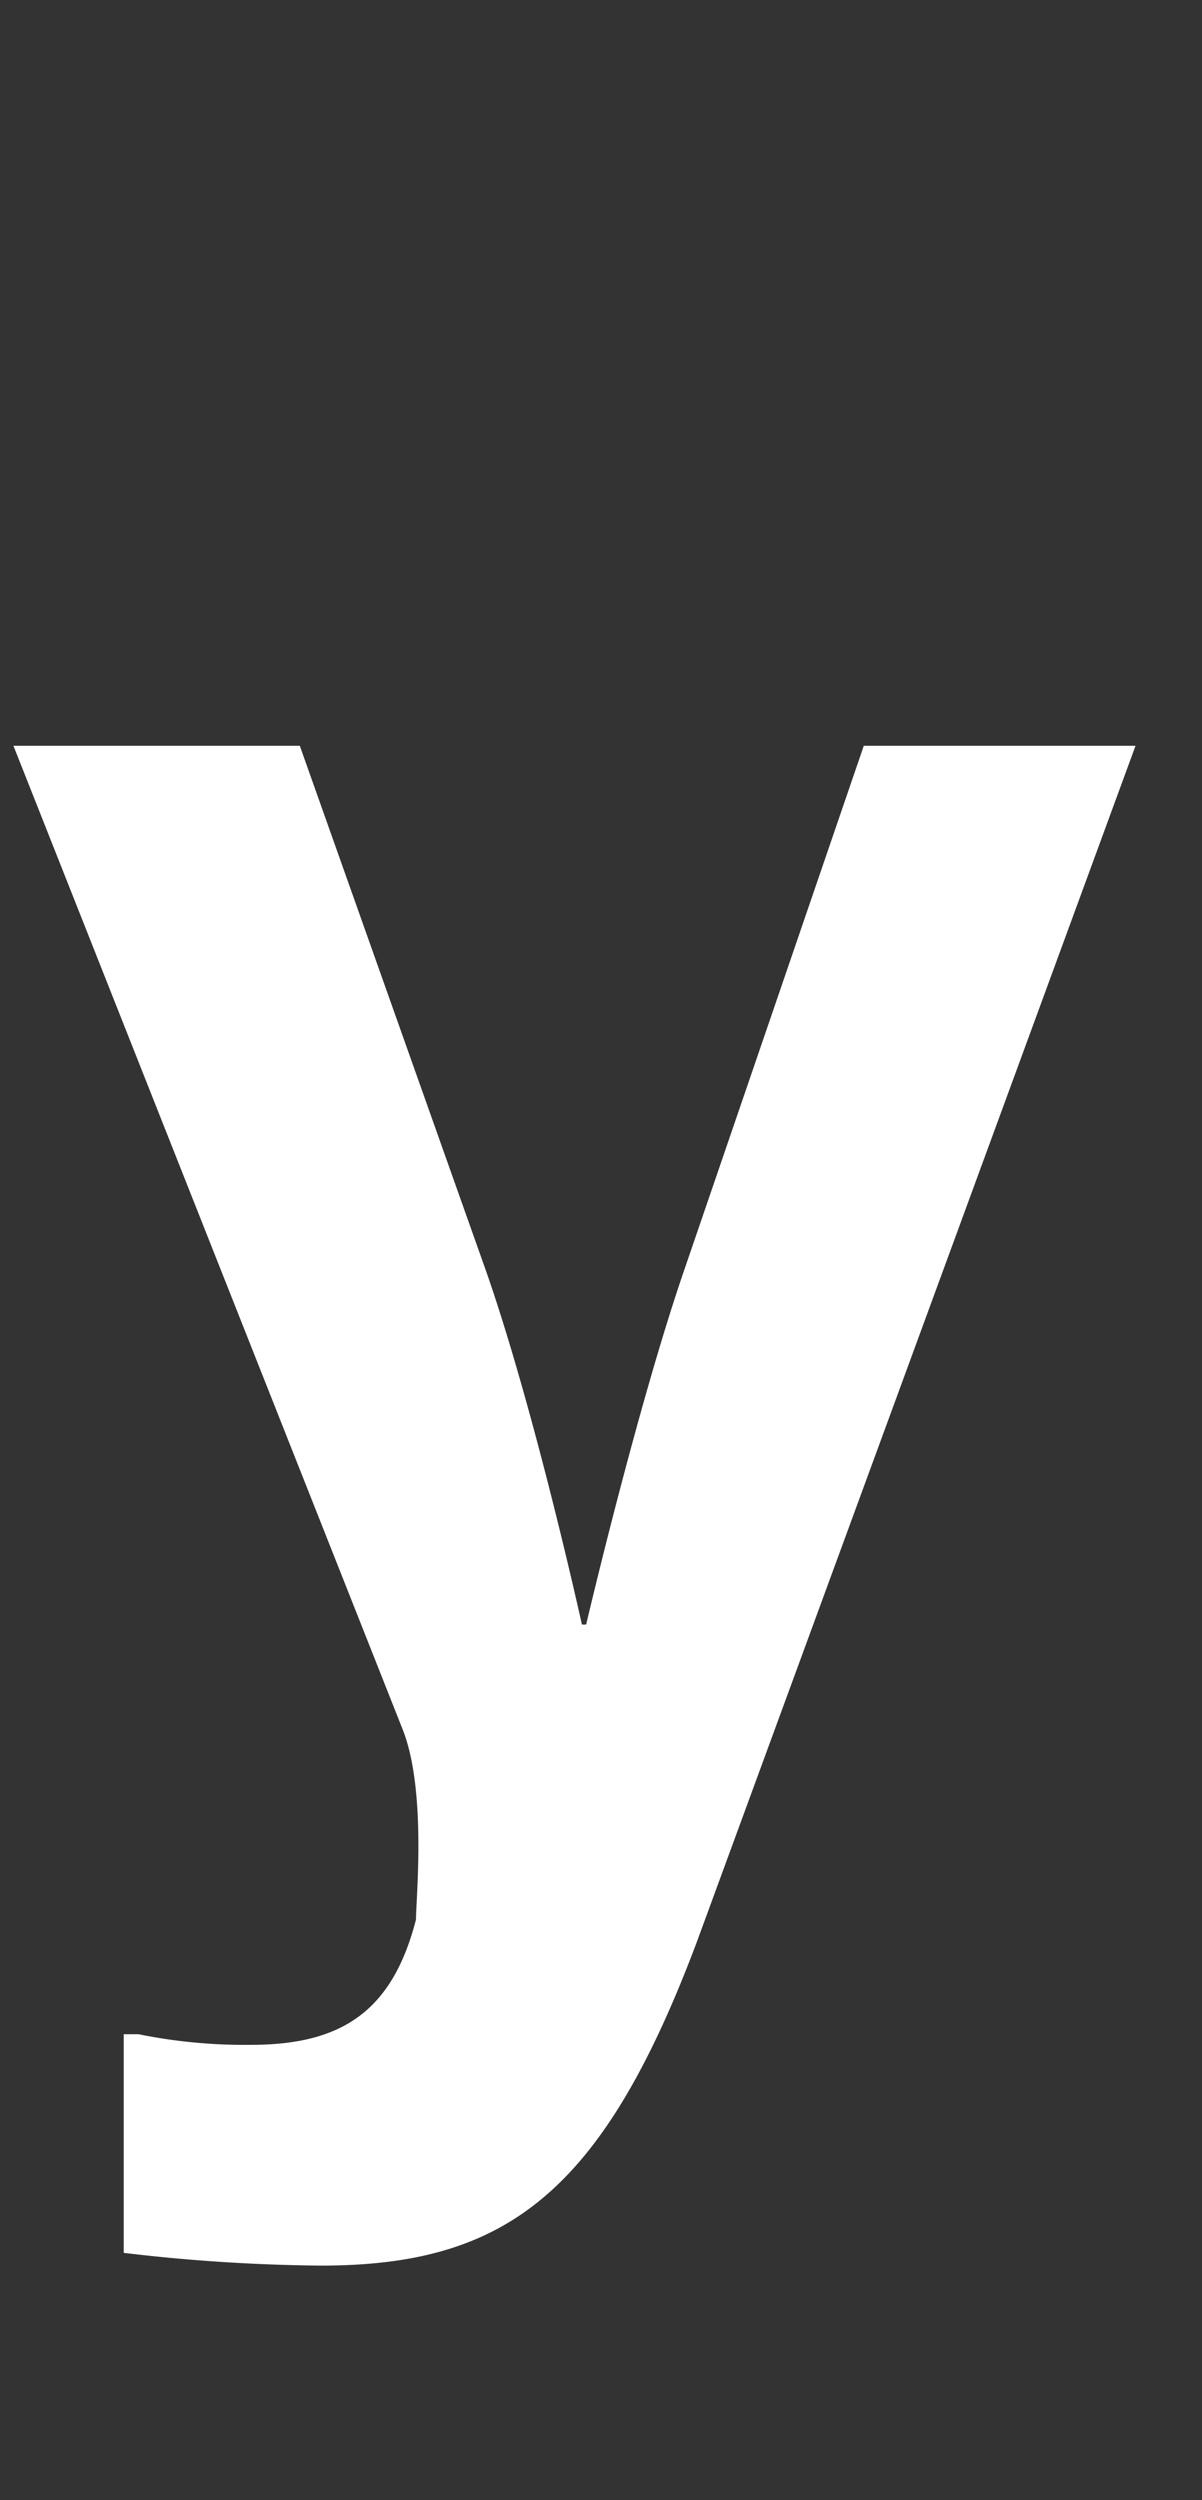 <svg xmlns="http://www.w3.org/2000/svg" viewBox="0 0 51 106"><rect x="0" y="0" width="51" height="106" fill="#333333" stroke="none"/><defs><style>.cls-1{fill:none;}.cls-2{fill:#fff;}</style></defs><g id="レイヤー_2" data-name="レイヤー 2"><g id="レイヤー_1-2" data-name="レイヤー 1"><rect class="cls-1" width="51" height="106"/></g><g id="txt"><path class="cls-2" d="M5.25,95.52V86.25h.63a22.54,22.54,0,0,0,4.77.45c3.87,0,6-1.44,7-5.31,0-.9.45-5.4-.54-8L.57,31.62H12.72l7.92,22.32c2.07,5.94,4.05,14.94,4.05,14.94h.18S27,59.79,29,53.94l7.65-22.32H48.18L29.55,82.38c-4,10.62-8.1,13.68-15.93,13.68A75.48,75.48,0,0,1,5.25,95.52Z"/></g></g></svg>